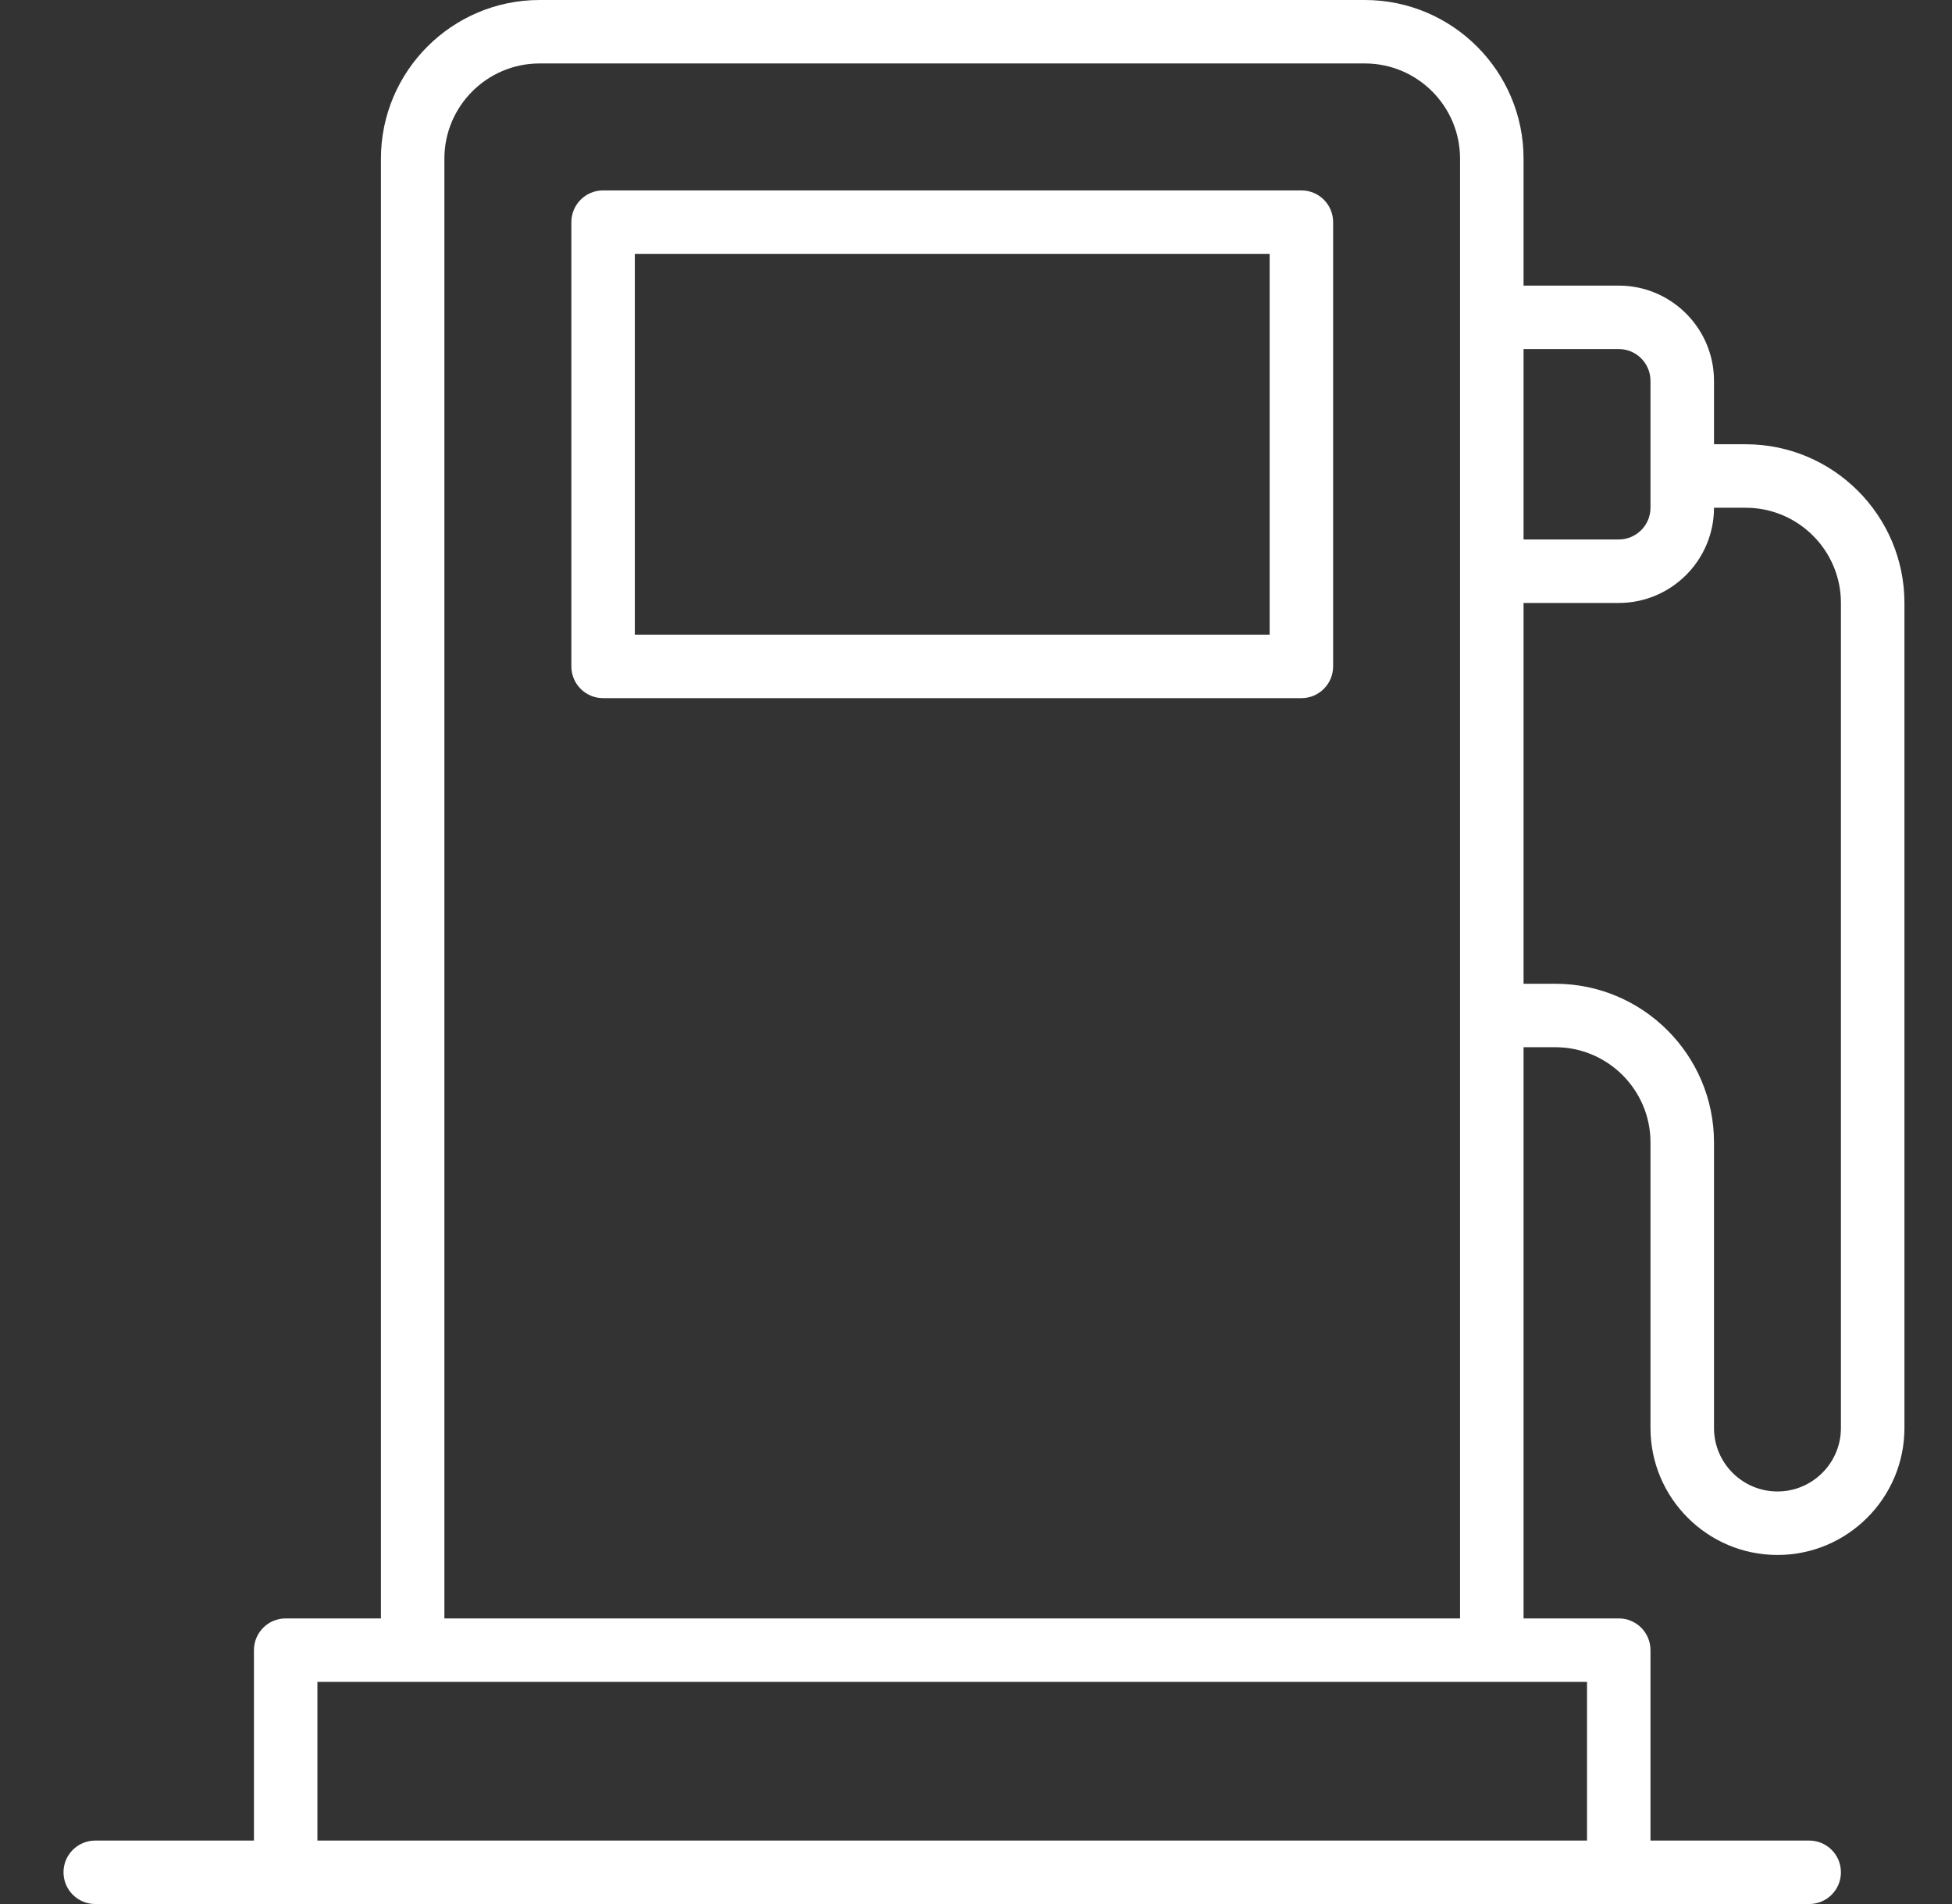 <svg width="41" height="40" viewBox="0 0 41 40" fill="none" xmlns="http://www.w3.org/2000/svg">
<rect x="0" y="0" width="41" height="40" fill="#333333" stroke="none"/>
<g clip-path="url(#clip0_601_2220)">
<path d="M2.001 40H38.001C38.369 40 38.667 39.702 38.667 39.333C38.667 38.965 38.369 38.667 38.001 38.667H34.667V34.667C34.667 34.298 34.369 34 34.001 34H32.001V22H32.667C33.77 22 34.667 22.897 34.667 24V30C34.667 31.47 35.863 32.667 37.334 32.667C38.805 32.667 40.001 31.47 40.001 30V12.667C40.001 10.829 38.505 9.333 36.667 9.333H36.001V8C36.001 6.897 35.103 6 34.001 6H32.001V3.333C32.001 1.495 30.505 0 28.667 0H11.334C9.496 0 8.001 1.495 8.001 3.333V34H6.001C5.632 34 5.334 34.298 5.334 34.667V38.667H2.001C1.632 38.667 1.334 38.965 1.334 39.333C1.334 39.702 1.632 40 2.001 40ZM36.667 10.667C37.77 10.667 38.667 11.564 38.667 12.667V30C38.667 30.735 38.069 31.333 37.334 31.333C36.599 31.333 36.001 30.735 36.001 30V24C36.001 22.162 34.505 20.667 32.667 20.667H32.001V12.667H34.001C35.103 12.667 36.001 11.77 36.001 10.667H36.667ZM34.001 7.333C34.368 7.333 34.667 7.632 34.667 8V10.667C34.667 11.034 34.368 11.333 34.001 11.333H32.001V7.333H34.001ZM9.334 3.333C9.334 2.23 10.231 1.333 11.334 1.333H28.667C29.77 1.333 30.667 2.23 30.667 3.333V34H9.334V3.333ZM6.667 35.333H33.334V38.667H6.667V35.333Z" fill="white"/>
<path d="M27.334 4H12.668C12.299 4 12.001 4.298 12.001 4.667V14C12.001 14.368 12.299 14.667 12.668 14.667H27.334C27.703 14.667 28.001 14.368 28.001 14V4.667C28.001 4.298 27.703 4 27.334 4ZM26.668 13.333H13.334V5.333H26.668V13.333Z" fill="white"/>
</g>
<defs>
<clipPath id="clip0_601_2220">
<rect width="40" height="40" fill="white" transform="translate(0.667)"/>
</clipPath>
</defs>
</svg>
